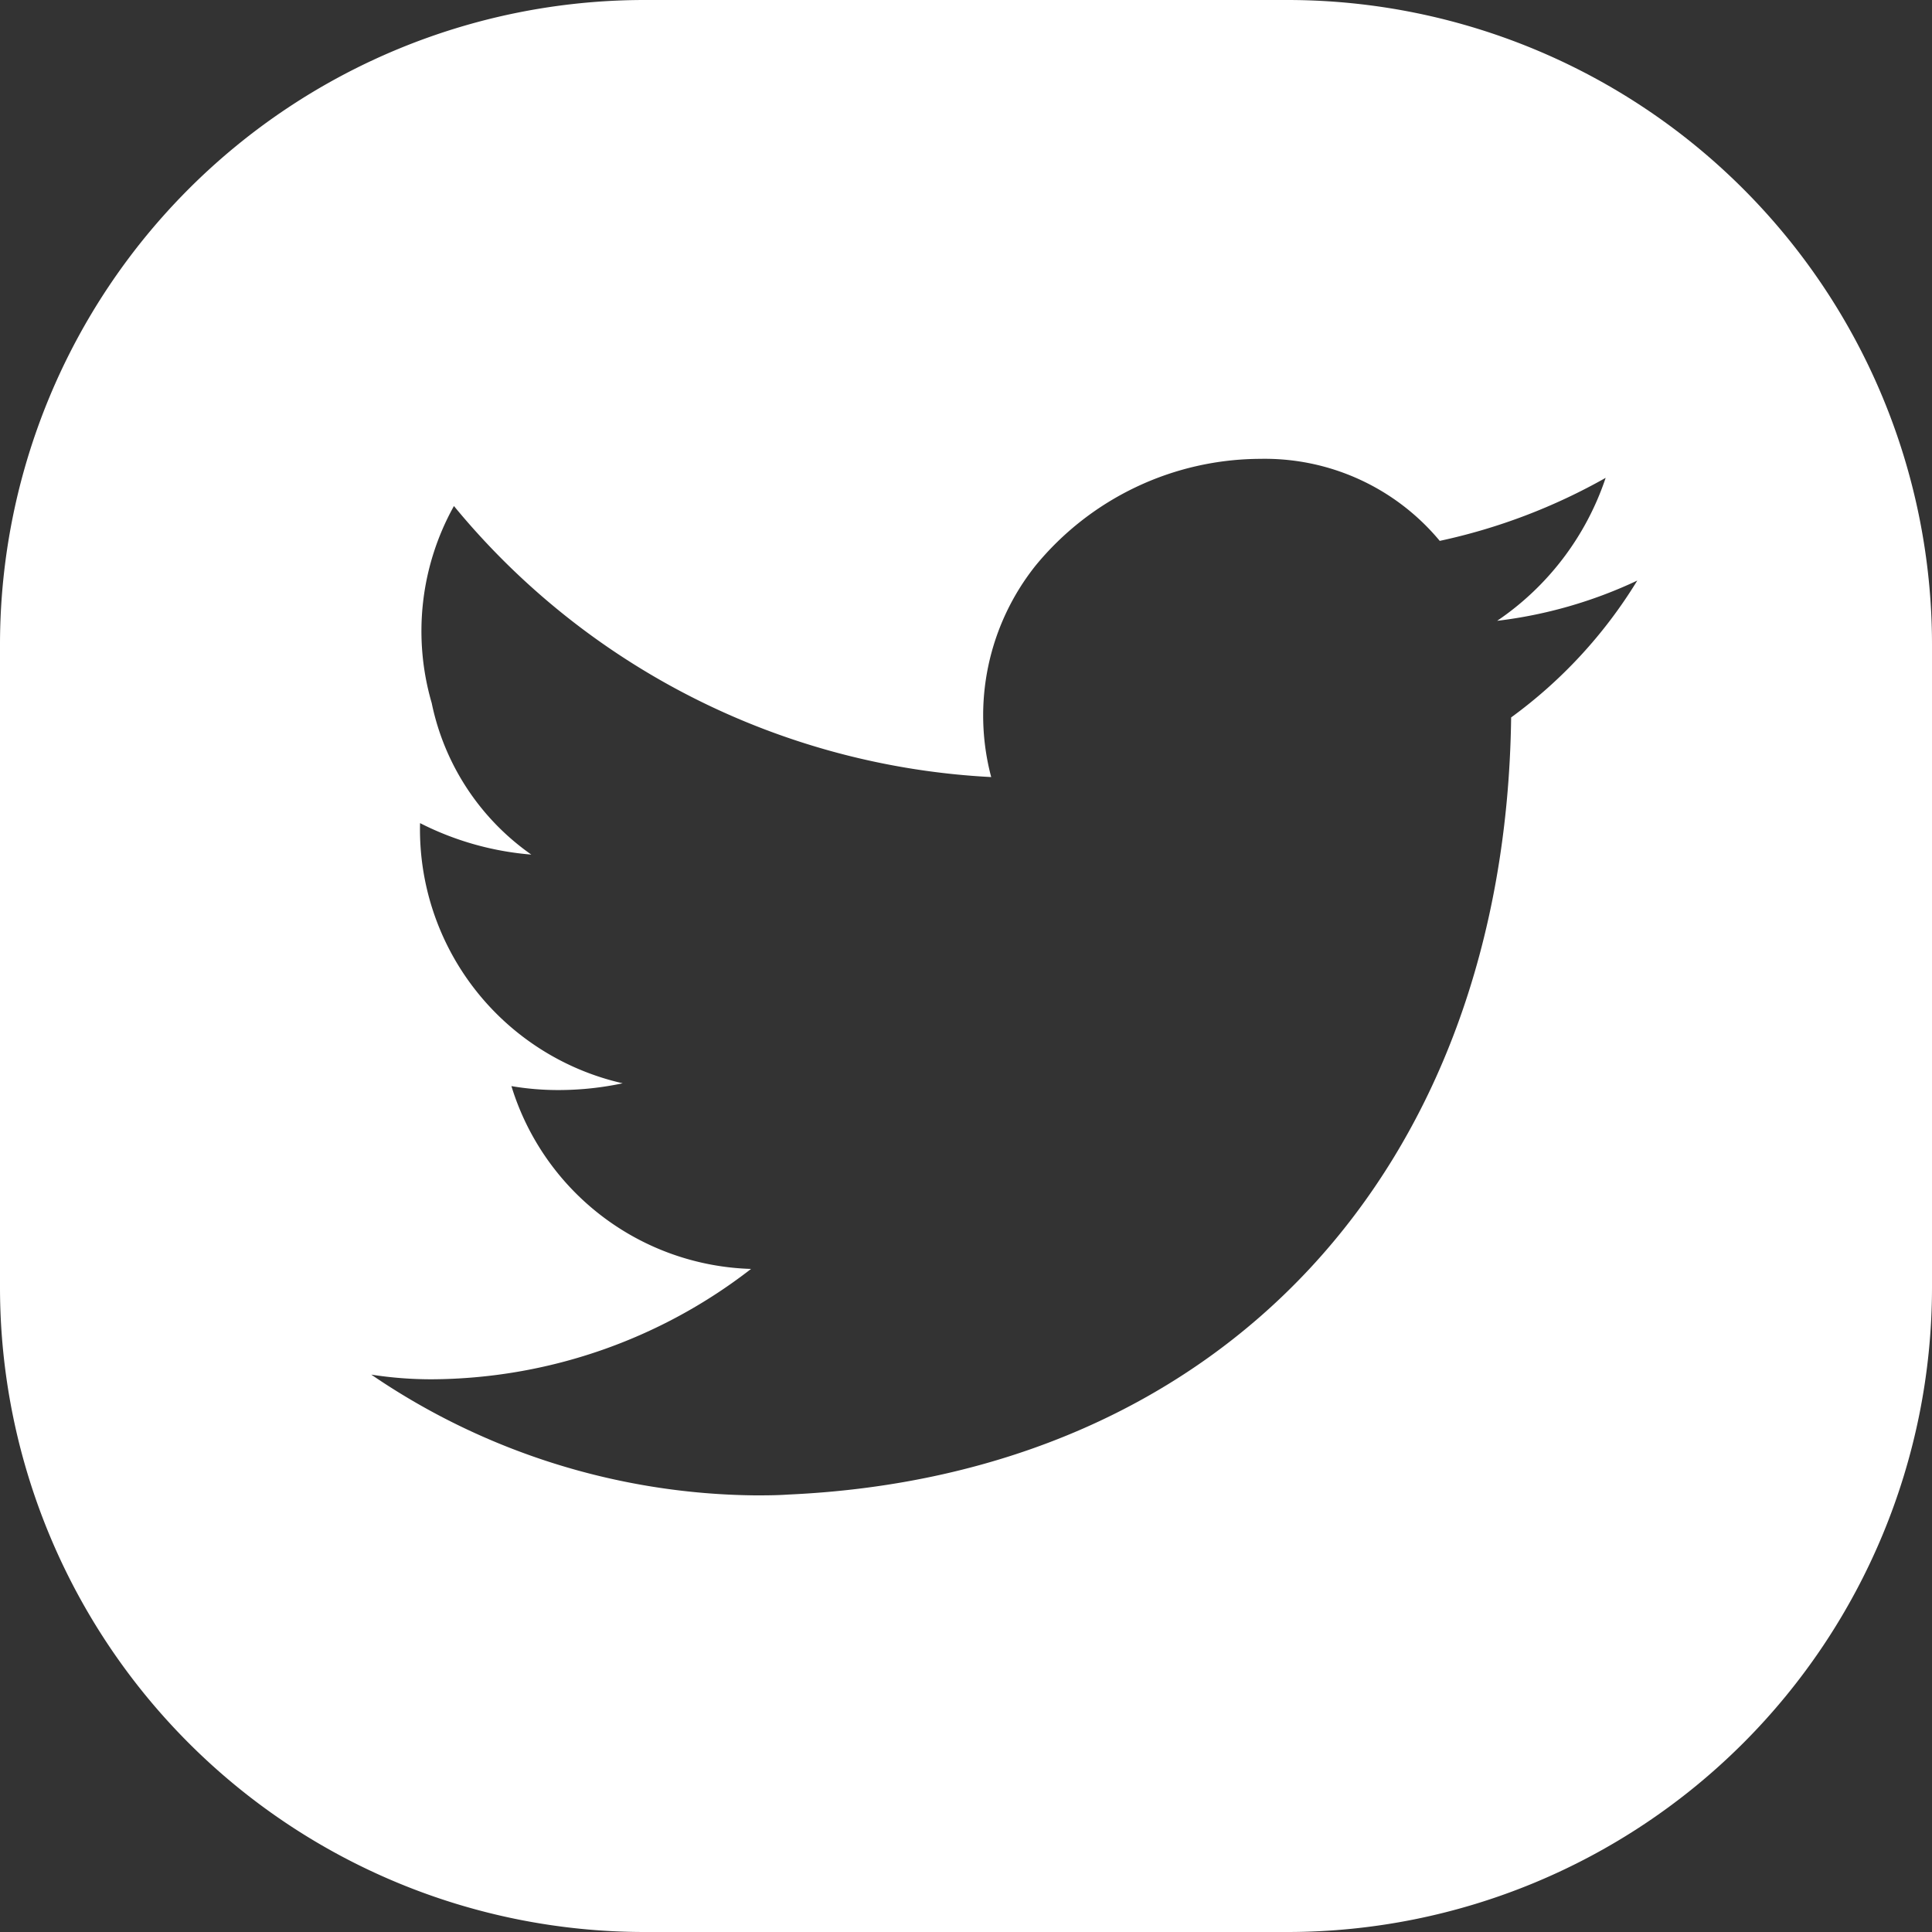 <svg xmlns="http://www.w3.org/2000/svg" width="24" height="24" viewBox="0 0 24 24">
  <rect x="0" y="0" width="24" height="24" fill="#333333" stroke="none"/>
  <path id="tuite" d="M16,24H8a8.009,8.009,0,0,1-8-8V8A8.009,8.009,0,0,1,8,0h8a8.009,8.009,0,0,1,8,8v8A8.009,8.009,0,0,1,16,24ZM4.612,17.076h0a8.6,8.6,0,0,0,4.766,1.5c.129,0,.265,0,.413-.01,5.382-.242,8.907-4.032,8.981-9.654a5.922,5.922,0,0,0,1.567-1.7,5.643,5.643,0,0,1-1.741.5,3.476,3.476,0,0,0,1.348-1.776,7.312,7.312,0,0,1-2.061.783A2.825,2.825,0,0,0,15.655,5.7a3.626,3.626,0,0,0-2.789,1.324,2.986,2.986,0,0,0-.553,2.629A9.256,9.256,0,0,1,5.639,6.286a3.192,3.192,0,0,0-.276,2.448A3.049,3.049,0,0,0,6.6,10.616a3.7,3.7,0,0,1-1.382-.391,3.235,3.235,0,0,0,2.517,3.232,3.84,3.84,0,0,1-.794.084,3.437,3.437,0,0,1-.588-.049A3.213,3.213,0,0,0,9.33,15.763a6.518,6.518,0,0,1-3.964,1.371A4.819,4.819,0,0,1,4.612,17.076Z" fill="#fff"/>
</svg>
